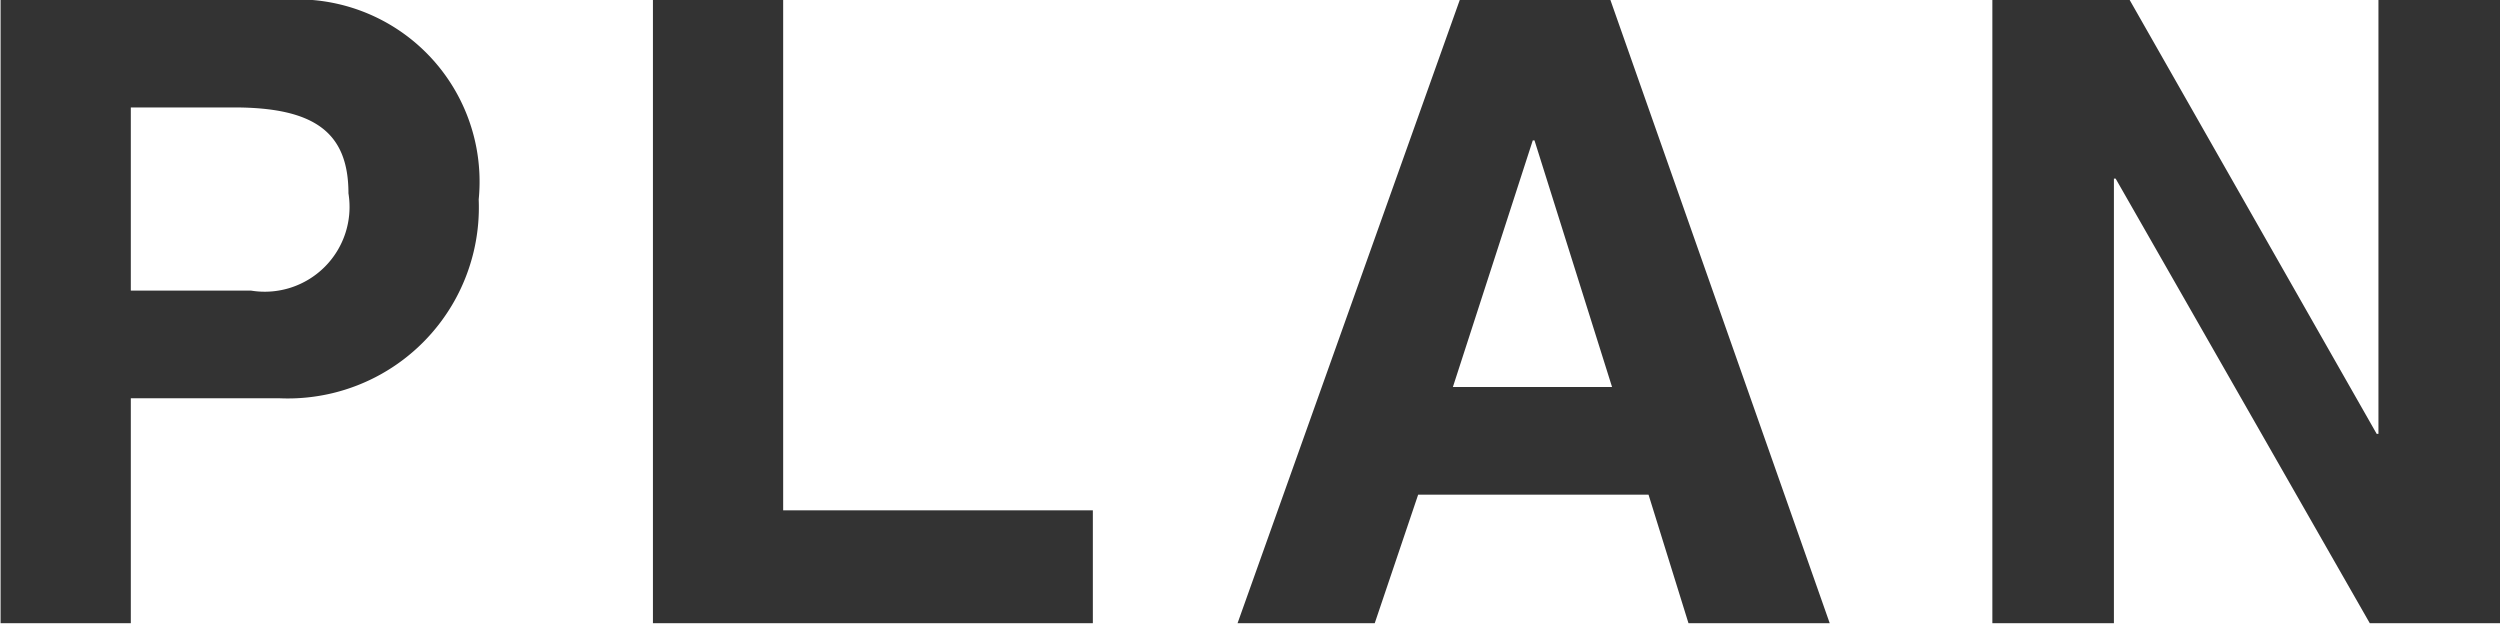 <svg xmlns="http://www.w3.org/2000/svg" width="43.19" height="10.781" viewBox="0 0 43.19 10.781">
  <defs>
    <style>
      .cls-1 {
        fill: #333;
        fill-rule: evenodd;
      }
    </style>
  </defs>
  <path id="nav_plan.svg" class="cls-1" d="M1058.98,99.131h2.58a3.3,3.3,0,0,0,3.43-3.435,3.148,3.148,0,0,0-3.34-3.45h-4.92v10.77h2.25V99.131Zm0-1.86V94.106h1.78c1.4,0,1.98.435,1.98,1.485a1.465,1.465,0,0,1-1.68,1.68h-2.08Zm11.27-5.025H1068v10.77h7.6v-1.95h-5.35v-8.82Zm10.97,8.55h3.98l0.69,2.22h2.44l-3.79-10.77h-2.6l-3.84,10.77h2.37Zm1.98-6.12h0.03l1.34,4.26h-2.75Zm14.61,5.07h-0.03l-4.27-7.5h-2.37v10.77h2.1v-7.68h0.03l4.39,7.68h2.25V92.246h-2.1v7.5Z" transform="translate(-1056.72 -92.25)"/>
</svg>
